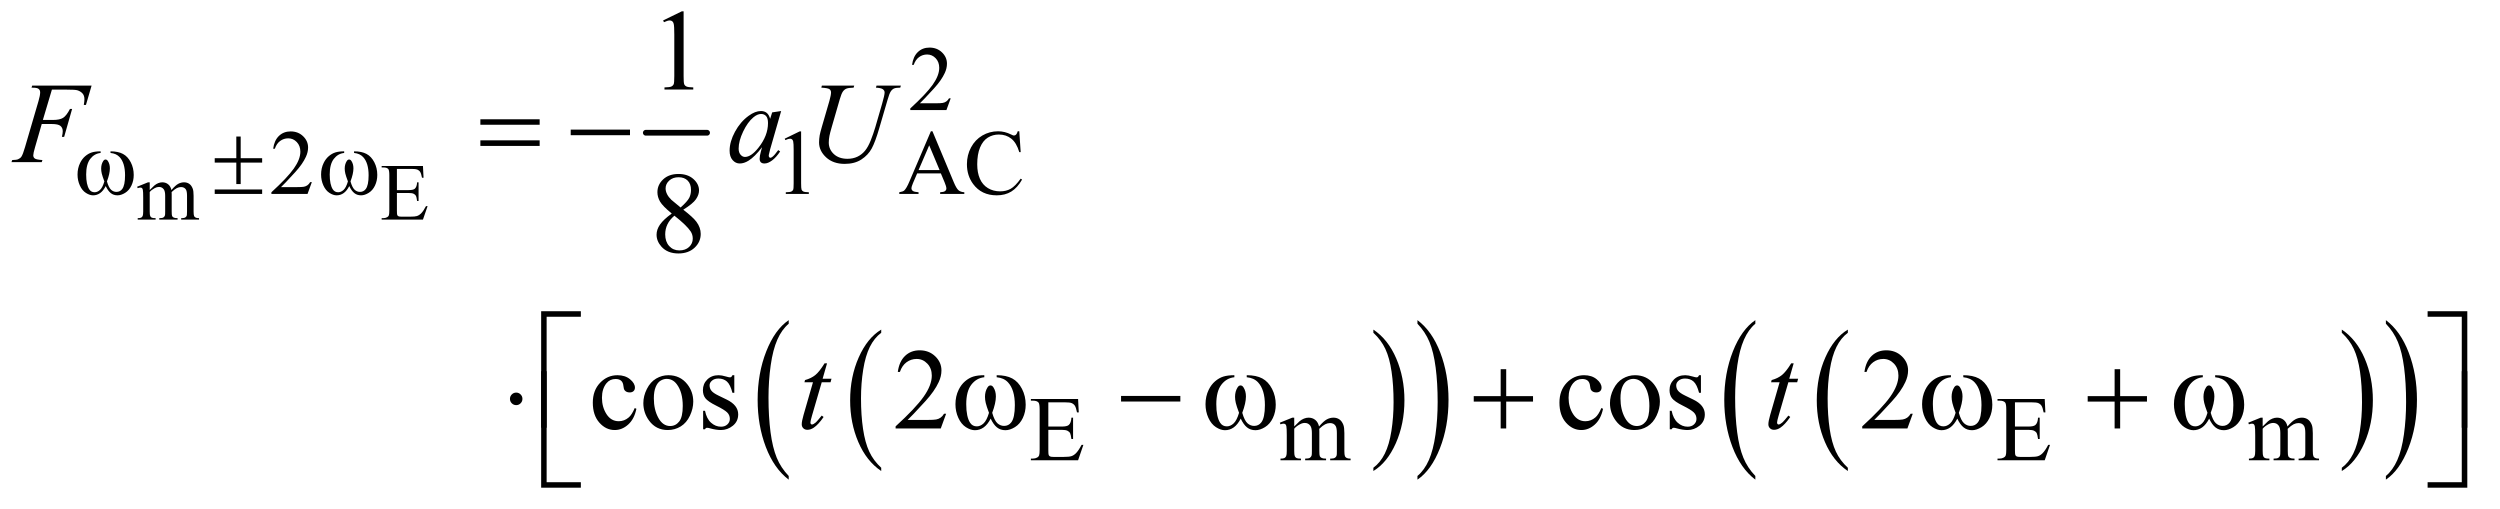 <?xml version="1.0" encoding="UTF-8"?>
<!DOCTYPE svg PUBLIC '-//W3C//DTD SVG 1.0//EN'
          'http://www.w3.org/TR/2001/REC-SVG-20010904/DTD/svg10.dtd'>
<svg stroke-dasharray="none" shape-rendering="auto" xmlns="http://www.w3.org/2000/svg" font-family="'Dialog'" text-rendering="auto" width="339" fill-opacity="1" color-interpolation="auto" color-rendering="auto" preserveAspectRatio="xMidYMid meet" font-size="12px" viewBox="0 0 339 69" fill="black" xmlns:xlink="http://www.w3.org/1999/xlink" stroke="black" image-rendering="auto" stroke-miterlimit="10" stroke-linecap="square" stroke-linejoin="miter" font-style="normal" stroke-width="1" height="69" stroke-dashoffset="0" font-weight="normal" stroke-opacity="1"
><!--Generated by the Batik Graphics2D SVG Generator--><defs id="genericDefs"
  /><g
  ><defs id="defs1"
    ><clipPath clipPathUnits="userSpaceOnUse" id="clipPath1"
      ><path d="M0.915 2.466 L215.634 2.466 L215.634 45.726 L0.915 45.726 L0.915 2.466 Z"
      /></clipPath
      ><clipPath clipPathUnits="userSpaceOnUse" id="clipPath2"
      ><path d="M29.239 78.801 L29.239 1460.886 L6889.262 1460.886 L6889.262 78.801 Z"
      /></clipPath
    ></defs
    ><g stroke-width="16" transform="scale(1.576,1.576) translate(-0.915,-2.466) matrix(0.031,0,0,0.031,0,0)" stroke-linejoin="round" stroke-linecap="round"
    ><line y2="448" fill="none" x1="1822" clip-path="url(#clipPath2)" x2="1992" y1="448"
    /></g
    ><g transform="matrix(0.049,0,0,0.049,-1.442,-3.887)"
    ><path d="M2468.062 1373.781 L2468.062 1382.797 Q2427.406 1355.516 2404.742 1302.703 Q2382.078 1249.891 2382.078 1187.125 Q2382.078 1121.828 2405.914 1068.18 Q2429.75 1014.531 2468.062 991.438 L2468.062 1000.25 Q2448.906 1014.531 2436.602 1039.305 Q2424.297 1064.078 2418.219 1102.188 Q2412.141 1140.297 2412.141 1181.656 Q2412.141 1228.484 2417.75 1266.273 Q2423.359 1304.062 2434.883 1328.945 Q2446.406 1353.828 2468.062 1373.781 Z" stroke="none" clip-path="url(#clipPath2)"
    /></g
    ><g transform="matrix(0.049,0,0,0.049,-1.442,-3.887)"
    ><path d="M3830.016 1000.25 L3830.016 991.438 Q3870.656 1018.516 3893.32 1071.32 Q3915.984 1124.125 3915.984 1186.906 Q3915.984 1252.203 3892.156 1305.953 Q3868.328 1359.703 3830.016 1382.797 L3830.016 1373.781 Q3849.328 1359.5 3861.633 1334.727 Q3873.938 1309.953 3879.93 1271.945 Q3885.922 1233.938 3885.922 1192.375 Q3885.922 1145.75 3880.398 1107.852 Q3874.875 1069.953 3863.266 1045.078 Q3851.656 1020.203 3830.016 1000.25 Z" stroke="none" clip-path="url(#clipPath2)"
    /></g
    ><g transform="matrix(0.049,0,0,0.049,-1.442,-3.887)"
    ><path d="M2212.062 1396.484 L2212.062 1406.672 Q2171.406 1375.891 2148.742 1316.328 Q2126.078 1256.766 2126.078 1185.953 Q2126.078 1112.312 2149.914 1051.805 Q2173.75 991.297 2212.062 965.25 L2212.062 975.188 Q2192.906 991.297 2180.602 1019.242 Q2168.297 1047.188 2162.219 1090.172 Q2156.141 1133.156 2156.141 1179.797 Q2156.141 1232.609 2161.75 1275.234 Q2167.359 1317.859 2178.883 1345.93 Q2190.406 1374 2212.062 1396.484 Z" stroke="none" clip-path="url(#clipPath2)"
    /></g
    ><g transform="matrix(0.049,0,0,0.049,-1.442,-3.887)"
    ><path d="M3952.016 975.188 L3952.016 965.25 Q3992.656 995.797 4015.32 1055.359 Q4037.984 1114.922 4037.984 1185.719 Q4037.984 1259.375 4014.156 1320 Q3990.328 1380.625 3952.016 1406.672 L3952.016 1396.484 Q3971.328 1380.391 3983.633 1352.445 Q3995.938 1324.5 4001.93 1281.633 Q4007.922 1238.766 4007.922 1191.875 Q4007.922 1139.312 4002.398 1096.562 Q3996.875 1053.812 3985.266 1025.75 Q3973.656 997.688 3952.016 975.188 Z" stroke="none" clip-path="url(#clipPath2)"
    /></g
    ><g transform="matrix(0.049,0,0,0.049,-1.442,-3.887)"
    ><path d="M5143.062 1373.781 L5143.062 1382.797 Q5102.406 1355.516 5079.742 1302.703 Q5057.078 1249.891 5057.078 1187.125 Q5057.078 1121.828 5080.914 1068.18 Q5104.75 1014.531 5143.062 991.438 L5143.062 1000.25 Q5123.906 1014.531 5111.602 1039.305 Q5099.297 1064.078 5093.219 1102.188 Q5087.141 1140.297 5087.141 1181.656 Q5087.141 1228.484 5092.75 1266.273 Q5098.359 1304.062 5109.883 1328.945 Q5121.406 1353.828 5143.062 1373.781 Z" stroke="none" clip-path="url(#clipPath2)"
    /></g
    ><g transform="matrix(0.049,0,0,0.049,-1.442,-3.887)"
    ><path d="M6510.016 1000.25 L6510.016 991.438 Q6550.656 1018.516 6573.32 1071.32 Q6595.984 1124.125 6595.984 1186.906 Q6595.984 1252.203 6572.156 1305.953 Q6548.328 1359.703 6510.016 1382.797 L6510.016 1373.781 Q6529.328 1359.5 6541.633 1334.727 Q6553.938 1309.953 6559.93 1271.945 Q6565.922 1233.938 6565.922 1192.375 Q6565.922 1145.75 6560.398 1107.852 Q6554.875 1069.953 6543.266 1045.078 Q6531.656 1020.203 6510.016 1000.25 Z" stroke="none" clip-path="url(#clipPath2)"
    /></g
    ><g transform="matrix(0.049,0,0,0.049,-1.442,-3.887)"
    ><path d="M4887.062 1396.484 L4887.062 1406.672 Q4846.406 1375.891 4823.742 1316.328 Q4801.078 1256.766 4801.078 1185.953 Q4801.078 1112.312 4824.914 1051.805 Q4848.75 991.297 4887.062 965.25 L4887.062 975.188 Q4867.906 991.297 4855.602 1019.242 Q4843.297 1047.188 4837.219 1090.172 Q4831.141 1133.156 4831.141 1179.797 Q4831.141 1232.609 4836.75 1275.234 Q4842.359 1317.859 4853.883 1345.93 Q4865.406 1374 4887.062 1396.484 Z" stroke="none" clip-path="url(#clipPath2)"
    /></g
    ><g transform="matrix(0.049,0,0,0.049,-1.442,-3.887)"
    ><path d="M6632.016 975.188 L6632.016 965.25 Q6672.656 995.797 6695.32 1055.359 Q6717.984 1114.922 6717.984 1185.719 Q6717.984 1259.375 6694.156 1320 Q6670.328 1380.625 6632.016 1406.672 L6632.016 1396.484 Q6651.328 1380.391 6663.633 1352.445 Q6675.938 1324.5 6681.93 1281.633 Q6687.922 1238.766 6687.922 1191.875 Q6687.922 1139.312 6682.398 1096.562 Q6676.875 1053.812 6665.266 1025.75 Q6653.656 997.688 6632.016 975.188 Z" stroke="none" clip-path="url(#clipPath2)"
    /></g
    ><g transform="matrix(0.049,0,0,0.049,-1.442,-3.887)"
    ><path d="M443.75 605.188 Q454.688 594.25 456.656 592.609 Q461.578 588.453 467.266 586.156 Q472.953 583.859 478.531 583.859 Q487.938 583.859 494.719 589.328 Q501.5 594.797 503.797 605.188 Q515.062 592.062 522.828 587.961 Q530.594 583.859 538.797 583.859 Q546.781 583.859 552.961 587.961 Q559.141 592.062 562.75 601.359 Q565.156 607.703 565.156 621.266 L565.156 664.359 Q565.156 673.766 566.578 677.266 Q567.672 679.672 570.625 681.367 Q573.578 683.062 580.25 683.062 L580.25 687 L530.812 687 L530.812 683.062 L532.891 683.062 Q539.344 683.062 542.953 680.547 Q545.469 678.797 546.562 674.969 Q547 673.109 547 664.359 L547 621.266 Q547 609.016 544.047 603.984 Q539.781 596.984 530.375 596.984 Q524.578 596.984 518.727 599.883 Q512.875 602.781 504.562 610.656 L504.344 611.859 L504.562 616.562 L504.562 664.359 Q504.562 674.641 505.711 677.156 Q506.859 679.672 510.031 681.367 Q513.203 683.062 520.859 683.062 L520.859 687 L470.219 687 L470.219 683.062 Q478.531 683.062 481.648 681.094 Q484.766 679.125 485.969 675.188 Q486.516 673.328 486.516 664.359 L486.516 621.266 Q486.516 609.016 482.906 603.656 Q478.094 596.656 469.453 596.656 Q463.547 596.656 457.75 599.828 Q448.672 604.641 443.75 610.656 L443.75 664.359 Q443.75 674.203 445.117 677.156 Q446.484 680.109 449.164 681.586 Q451.844 683.062 460.047 683.062 L460.047 687 L410.5 687 L410.5 683.062 Q417.391 683.062 420.125 681.586 Q422.859 680.109 424.281 676.883 Q425.703 673.656 425.703 664.359 L425.703 626.078 Q425.703 609.562 424.719 604.75 Q423.953 601.141 422.312 599.773 Q420.672 598.406 417.828 598.406 Q414.766 598.406 410.5 600.047 L408.859 596.109 L439.047 583.859 L443.75 583.859 L443.75 605.188 ZM1127.812 546.781 L1127.812 605.406 L1160.406 605.406 Q1173.094 605.406 1177.359 601.578 Q1183.047 596.547 1183.703 583.859 L1187.75 583.859 L1187.75 635.484 L1183.703 635.484 Q1182.172 624.656 1180.641 621.594 Q1178.672 617.766 1174.188 615.578 Q1169.703 613.391 1160.406 613.391 L1127.812 613.391 L1127.812 662.281 Q1127.812 672.125 1128.688 674.258 Q1129.562 676.391 1131.75 677.648 Q1133.938 678.906 1140.062 678.906 L1165.219 678.906 Q1177.797 678.906 1183.484 677.156 Q1189.172 675.406 1194.422 670.266 Q1201.203 663.484 1208.312 649.812 L1212.688 649.812 L1199.891 687 L1085.594 687 L1085.594 682.953 L1090.844 682.953 Q1096.094 682.953 1100.797 680.438 Q1104.297 678.688 1105.555 675.188 Q1106.812 671.688 1106.812 660.859 L1106.812 564.5 Q1106.812 550.391 1103.969 547.109 Q1100.031 542.734 1090.844 542.734 L1085.594 542.734 L1085.594 538.688 L1199.891 538.688 L1201.531 571.172 L1197.266 571.172 Q1194.969 559.469 1192.18 555.094 Q1189.391 550.719 1183.922 548.422 Q1179.547 546.781 1168.5 546.781 L1127.812 546.781 Z" stroke="none" clip-path="url(#clipPath2)"
    /></g
    ><g transform="matrix(0.049,0,0,0.049,-1.442,-3.887)"
    ><path d="M2660.375 351.375 L2648.5 384 L2548.5 384 L2548.5 379.375 Q2592.625 339.125 2610.625 313.625 Q2628.625 288.125 2628.625 267 Q2628.625 250.875 2618.75 240.5 Q2608.875 230.125 2595.125 230.125 Q2582.625 230.125 2572.688 237.438 Q2562.75 244.75 2558 258.875 L2553.375 258.875 Q2556.5 235.75 2569.438 223.375 Q2582.375 211 2601.75 211 Q2622.375 211 2636.188 224.25 Q2650 237.5 2650 255.5 Q2650 268.375 2644 281.25 Q2634.75 301.5 2614 324.125 Q2582.875 358.125 2575.125 365.125 L2619.375 365.125 Q2632.875 365.125 2638.312 364.125 Q2643.75 363.125 2648.125 360.062 Q2652.5 357 2655.75 351.375 L2660.375 351.375 Z" stroke="none" clip-path="url(#clipPath2)"
    /></g
    ><g transform="matrix(0.049,0,0,0.049,-1.442,-3.887)"
    ><path d="M892.375 583.375 L880.5 616 L780.5 616 L780.5 611.375 Q824.625 571.125 842.625 545.625 Q860.625 520.125 860.625 499 Q860.625 482.875 850.75 472.5 Q840.875 462.125 827.125 462.125 Q814.625 462.125 804.688 469.438 Q794.75 476.75 790 490.875 L785.375 490.875 Q788.5 467.75 801.438 455.375 Q814.375 443 833.75 443 Q854.375 443 868.188 456.25 Q882 469.5 882 487.5 Q882 500.375 876 513.25 Q866.75 533.5 846 556.125 Q814.875 590.125 807.125 597.125 L851.375 597.125 Q864.875 597.125 870.312 596.125 Q875.75 595.125 880.125 592.062 Q884.5 589 887.75 583.375 L892.375 583.375 ZM2201 463.125 L2242.25 443 L2246.375 443 L2246.375 586.125 Q2246.375 600.375 2247.562 603.875 Q2248.75 607.375 2252.5 609.25 Q2256.25 611.125 2267.75 611.375 L2267.75 616 L2204 616 L2204 611.375 Q2216 611.125 2219.5 609.312 Q2223 607.5 2224.375 604.438 Q2225.75 601.375 2225.75 586.125 L2225.75 494.625 Q2225.75 476.125 2224.5 470.875 Q2223.625 466.875 2221.312 465 Q2219 463.125 2215.75 463.125 Q2211.125 463.125 2202.875 467 L2201 463.125 ZM2633.125 559.25 L2567.5 559.25 L2556 586 Q2551.75 595.875 2551.75 600.75 Q2551.75 604.625 2555.438 607.562 Q2559.125 610.5 2571.375 611.375 L2571.375 616 L2518 616 L2518 611.375 Q2528.625 609.5 2531.75 606.5 Q2538.125 600.5 2545.875 582.125 L2605.5 442.625 L2609.875 442.625 L2668.875 583.625 Q2676 600.625 2681.812 605.688 Q2687.625 610.75 2698 611.375 L2698 616 L2631.125 616 L2631.125 611.375 Q2641.25 610.875 2644.812 608 Q2648.375 605.125 2648.375 601 Q2648.375 595.5 2643.375 583.625 L2633.125 559.25 ZM2629.625 550 L2600.875 481.5 L2571.375 550 L2629.625 550 ZM2850.125 442.625 L2854 500.25 L2850.125 500.25 Q2842.375 474.375 2828 463 Q2813.625 451.625 2793.5 451.625 Q2776.625 451.625 2763 460.188 Q2749.375 468.75 2741.562 487.5 Q2733.75 506.25 2733.75 534.125 Q2733.75 557.125 2741.125 574 Q2748.5 590.875 2763.312 599.875 Q2778.125 608.875 2797.125 608.875 Q2813.625 608.875 2826.25 601.812 Q2838.875 594.75 2854 573.75 L2857.875 576.25 Q2845.125 598.875 2828.125 609.375 Q2811.125 619.875 2787.75 619.875 Q2745.625 619.875 2722.5 588.625 Q2705.25 565.375 2705.25 533.875 Q2705.25 508.5 2716.625 487.25 Q2728 466 2747.938 454.312 Q2767.875 442.625 2791.5 442.625 Q2809.875 442.625 2827.75 451.625 Q2833 454.375 2835.25 454.375 Q2838.625 454.375 2841.125 452 Q2844.375 448.625 2845.75 442.625 L2850.125 442.625 Z" stroke="none" clip-path="url(#clipPath2)"
    /></g
    ><g transform="matrix(0.049,0,0,0.049,-1.442,-3.887)"
    ><path d="M2930.5 1192.75 L2930.5 1259.75 L2967.75 1259.75 Q2982.25 1259.75 2987.125 1255.375 Q2993.625 1249.625 2994.375 1235.125 L2999 1235.125 L2999 1294.125 L2994.375 1294.125 Q2992.625 1281.75 2990.875 1278.25 Q2988.625 1273.875 2983.5 1271.375 Q2978.375 1268.875 2967.75 1268.875 L2930.5 1268.875 L2930.5 1324.75 Q2930.5 1336 2931.5 1338.438 Q2932.5 1340.875 2935 1342.312 Q2937.5 1343.75 2944.5 1343.75 L2973.25 1343.75 Q2987.625 1343.75 2994.125 1341.75 Q3000.625 1339.75 3006.625 1333.875 Q3014.375 1326.125 3022.5 1310.5 L3027.5 1310.5 L3012.875 1353 L2882.25 1353 L2882.25 1348.375 L2888.25 1348.375 Q2894.25 1348.375 2899.625 1345.5 Q2903.625 1343.5 2905.062 1339.5 Q2906.5 1335.5 2906.5 1323.125 L2906.5 1213 Q2906.5 1196.875 2903.25 1193.125 Q2898.75 1188.125 2888.25 1188.125 L2882.25 1188.125 L2882.25 1183.5 L3012.875 1183.5 L3014.75 1220.625 L3009.875 1220.625 Q3007.25 1207.25 3004.062 1202.25 Q3000.875 1197.25 2994.625 1194.625 Q2989.625 1192.75 2977 1192.75 L2930.5 1192.75 ZM3611 1259.5 Q3623.5 1247 3625.75 1245.125 Q3631.375 1240.375 3637.875 1237.75 Q3644.375 1235.125 3650.75 1235.125 Q3661.5 1235.125 3669.25 1241.375 Q3677 1247.625 3679.625 1259.5 Q3692.5 1244.5 3701.375 1239.812 Q3710.25 1235.125 3719.625 1235.125 Q3728.75 1235.125 3735.812 1239.812 Q3742.875 1244.5 3747 1255.125 Q3749.75 1262.375 3749.75 1277.875 L3749.75 1327.125 Q3749.75 1337.875 3751.375 1341.875 Q3752.625 1344.625 3756 1346.562 Q3759.375 1348.5 3767 1348.5 L3767 1353 L3710.5 1353 L3710.5 1348.5 L3712.875 1348.5 Q3720.25 1348.5 3724.375 1345.625 Q3727.25 1343.625 3728.5 1339.25 Q3729 1337.125 3729 1327.125 L3729 1277.875 Q3729 1263.875 3725.625 1258.125 Q3720.75 1250.125 3710 1250.125 Q3703.375 1250.125 3696.688 1253.438 Q3690 1256.75 3680.5 1265.75 L3680.25 1267.125 L3680.5 1272.5 L3680.5 1327.125 Q3680.5 1338.875 3681.812 1341.75 Q3683.125 1344.625 3686.75 1346.562 Q3690.375 1348.5 3699.125 1348.5 L3699.125 1353 L3641.25 1353 L3641.25 1348.5 Q3650.75 1348.5 3654.312 1346.25 Q3657.875 1344 3659.25 1339.5 Q3659.875 1337.375 3659.875 1327.125 L3659.875 1277.875 Q3659.875 1263.875 3655.75 1257.75 Q3650.25 1249.75 3640.375 1249.75 Q3633.625 1249.75 3627 1253.375 Q3616.625 1258.875 3611 1265.75 L3611 1327.125 Q3611 1338.375 3612.562 1341.75 Q3614.125 1345.125 3617.188 1346.812 Q3620.25 1348.5 3629.625 1348.5 L3629.625 1353 L3573 1353 L3573 1348.5 Q3580.875 1348.5 3584 1346.812 Q3587.125 1345.125 3588.75 1341.438 Q3590.375 1337.75 3590.375 1327.125 L3590.375 1283.375 Q3590.375 1264.5 3589.25 1259 Q3588.375 1254.875 3586.5 1253.312 Q3584.625 1251.75 3581.375 1251.75 Q3577.875 1251.75 3573 1253.625 L3571.125 1249.125 L3605.625 1235.125 L3611 1235.125 L3611 1259.5 ZM5605.5 1192.75 L5605.5 1259.75 L5642.75 1259.75 Q5657.25 1259.75 5662.125 1255.375 Q5668.625 1249.625 5669.375 1235.125 L5674 1235.125 L5674 1294.125 L5669.375 1294.125 Q5667.625 1281.75 5665.875 1278.25 Q5663.625 1273.875 5658.5 1271.375 Q5653.375 1268.875 5642.75 1268.875 L5605.5 1268.875 L5605.5 1324.75 Q5605.5 1336 5606.5 1338.438 Q5607.5 1340.875 5610 1342.312 Q5612.5 1343.75 5619.5 1343.75 L5648.25 1343.75 Q5662.625 1343.75 5669.125 1341.75 Q5675.625 1339.75 5681.625 1333.875 Q5689.375 1326.125 5697.5 1310.5 L5702.5 1310.5 L5687.875 1353 L5557.25 1353 L5557.25 1348.375 L5563.25 1348.375 Q5569.25 1348.375 5574.625 1345.5 Q5578.625 1343.5 5580.062 1339.5 Q5581.5 1335.5 5581.5 1323.125 L5581.5 1213 Q5581.5 1196.875 5578.25 1193.125 Q5573.75 1188.125 5563.25 1188.125 L5557.25 1188.125 L5557.25 1183.5 L5687.875 1183.5 L5689.75 1220.625 L5684.875 1220.625 Q5682.25 1207.25 5679.062 1202.25 Q5675.875 1197.25 5669.625 1194.625 Q5664.625 1192.75 5652 1192.75 L5605.5 1192.75 ZM6291 1259.5 Q6303.5 1247 6305.75 1245.125 Q6311.375 1240.375 6317.875 1237.75 Q6324.375 1235.125 6330.75 1235.125 Q6341.5 1235.125 6349.25 1241.375 Q6357 1247.625 6359.625 1259.5 Q6372.5 1244.5 6381.375 1239.812 Q6390.25 1235.125 6399.625 1235.125 Q6408.75 1235.125 6415.812 1239.812 Q6422.875 1244.5 6427 1255.125 Q6429.75 1262.375 6429.75 1277.875 L6429.75 1327.125 Q6429.75 1337.875 6431.375 1341.875 Q6432.625 1344.625 6436 1346.562 Q6439.375 1348.5 6447 1348.5 L6447 1353 L6390.5 1353 L6390.5 1348.5 L6392.875 1348.5 Q6400.25 1348.5 6404.375 1345.625 Q6407.25 1343.625 6408.5 1339.25 Q6409 1337.125 6409 1327.125 L6409 1277.875 Q6409 1263.875 6405.625 1258.125 Q6400.75 1250.125 6390 1250.125 Q6383.375 1250.125 6376.688 1253.438 Q6370 1256.75 6360.5 1265.75 L6360.25 1267.125 L6360.5 1272.5 L6360.5 1327.125 Q6360.5 1338.875 6361.812 1341.75 Q6363.125 1344.625 6366.75 1346.562 Q6370.375 1348.5 6379.125 1348.5 L6379.125 1353 L6321.25 1353 L6321.25 1348.5 Q6330.75 1348.5 6334.312 1346.25 Q6337.875 1344 6339.25 1339.5 Q6339.875 1337.375 6339.875 1327.125 L6339.875 1277.875 Q6339.875 1263.875 6335.75 1257.75 Q6330.25 1249.75 6320.375 1249.75 Q6313.625 1249.75 6307 1253.375 Q6296.625 1258.875 6291 1265.75 L6291 1327.125 Q6291 1338.375 6292.562 1341.75 Q6294.125 1345.125 6297.188 1346.812 Q6300.25 1348.5 6309.625 1348.5 L6309.625 1353 L6253 1353 L6253 1348.5 Q6260.875 1348.5 6264 1346.812 Q6267.125 1345.125 6268.75 1341.438 Q6270.375 1337.75 6270.375 1327.125 L6270.375 1283.375 Q6270.375 1264.5 6269.25 1259 Q6268.375 1254.875 6266.5 1253.312 Q6264.625 1251.75 6261.375 1251.75 Q6257.875 1251.75 6253 1253.625 L6251.125 1249.125 L6285.625 1235.125 L6291 1235.125 L6291 1259.5 Z" stroke="none" clip-path="url(#clipPath2)"
    /></g
    ><g transform="matrix(0.049,0,0,0.049,-1.442,-3.887)"
    ><path d="M1864.5 135.906 L1916.062 110.75 L1921.219 110.75 L1921.219 289.656 Q1921.219 307.469 1922.703 311.844 Q1924.188 316.219 1928.875 318.562 Q1933.562 320.906 1947.938 321.219 L1947.938 327 L1868.25 327 L1868.25 321.219 Q1883.25 320.906 1887.625 318.641 Q1892 316.375 1893.719 312.547 Q1895.438 308.719 1895.438 289.656 L1895.438 175.281 Q1895.438 152.156 1893.875 145.594 Q1892.781 140.594 1889.891 138.25 Q1887 135.906 1882.938 135.906 Q1877.156 135.906 1866.844 140.75 L1864.5 135.906 Z" stroke="none" clip-path="url(#clipPath2)"
    /></g
    ><g transform="matrix(0.049,0,0,0.049,-1.442,-3.887)"
    ><path d="M1888.406 670.281 Q1863.25 649.656 1855.984 637.156 Q1848.719 624.656 1848.719 611.219 Q1848.719 590.594 1864.656 575.672 Q1880.594 560.75 1907 560.75 Q1932.625 560.75 1948.25 574.656 Q1963.875 588.562 1963.875 606.375 Q1963.875 618.25 1955.438 630.594 Q1947 642.938 1920.281 659.656 Q1947.781 680.906 1956.688 693.094 Q1968.562 709.031 1968.562 726.688 Q1968.562 749.031 1951.531 764.891 Q1934.5 780.75 1906.844 780.75 Q1876.688 780.75 1859.812 761.844 Q1846.375 746.688 1846.375 728.719 Q1846.375 714.656 1855.828 700.828 Q1865.281 687 1888.406 670.281 ZM1912.938 653.562 Q1931.688 636.688 1936.688 626.922 Q1941.688 617.156 1941.688 604.812 Q1941.688 588.406 1932.469 579.109 Q1923.25 569.812 1907.312 569.812 Q1891.375 569.812 1881.375 579.031 Q1871.375 588.25 1871.375 600.594 Q1871.375 608.719 1875.516 616.844 Q1879.656 624.969 1887.312 632.312 L1912.938 653.562 ZM1895.75 676.219 Q1882.781 687.156 1876.531 700.047 Q1870.281 712.938 1870.281 727.938 Q1870.281 748.094 1881.297 760.203 Q1892.312 772.312 1909.344 772.312 Q1926.219 772.312 1936.375 762.781 Q1946.531 753.25 1946.531 739.656 Q1946.531 728.406 1940.594 719.5 Q1929.5 702.938 1895.75 676.219 Z" stroke="none" clip-path="url(#clipPath2)"
    /></g
    ><g transform="matrix(0.049,0,0,0.049,-1.442,-3.887)"
    ><path d="M1790.562 1210.625 Q1784.781 1238.906 1767.906 1254.141 Q1751.031 1269.375 1730.562 1269.375 Q1706.188 1269.375 1688.062 1248.906 Q1669.938 1228.438 1669.938 1193.594 Q1669.938 1159.844 1690.016 1138.75 Q1710.094 1117.656 1738.219 1117.656 Q1759.312 1117.656 1772.906 1128.828 Q1786.5 1140 1786.5 1152.031 Q1786.5 1157.969 1782.672 1161.641 Q1778.844 1165.312 1771.969 1165.312 Q1762.75 1165.312 1758.062 1159.375 Q1755.406 1156.094 1754.547 1146.875 Q1753.688 1137.656 1748.219 1132.812 Q1742.75 1128.125 1733.062 1128.125 Q1717.438 1128.125 1707.906 1139.688 Q1695.25 1155 1695.25 1180.156 Q1695.25 1205.781 1707.828 1225.391 Q1720.406 1245 1741.812 1245 Q1757.125 1245 1769.312 1234.531 Q1777.906 1227.344 1786.031 1208.438 L1790.562 1210.625 ZM1879 1117.656 Q1911.5 1117.656 1931.188 1142.344 Q1947.906 1163.438 1947.906 1190.781 Q1947.906 1210 1938.688 1229.688 Q1929.469 1249.375 1913.297 1259.375 Q1897.125 1269.375 1877.281 1269.375 Q1844.938 1269.375 1825.875 1243.594 Q1809.781 1221.875 1809.781 1194.844 Q1809.781 1175.156 1819.547 1155.703 Q1829.312 1136.25 1845.25 1126.953 Q1861.188 1117.656 1879 1117.656 ZM1874.156 1127.812 Q1865.875 1127.812 1857.516 1132.734 Q1849.156 1137.656 1844 1150 Q1838.844 1162.344 1838.844 1181.719 Q1838.844 1212.969 1851.266 1235.625 Q1863.688 1258.281 1884 1258.281 Q1899.156 1258.281 1909 1245.781 Q1918.844 1233.281 1918.844 1202.812 Q1918.844 1164.688 1902.438 1142.812 Q1891.344 1127.812 1874.156 1127.812 ZM2061.5 1117.656 L2061.5 1166.406 L2056.344 1166.406 Q2050.406 1143.438 2041.109 1135.156 Q2031.812 1126.875 2017.438 1126.875 Q2006.5 1126.875 1999.781 1132.656 Q1993.062 1138.438 1993.062 1145.469 Q1993.062 1154.219 1998.062 1160.469 Q2002.906 1166.875 2017.75 1174.062 L2040.562 1185.156 Q2072.281 1200.625 2072.281 1225.938 Q2072.281 1245.469 2057.516 1257.422 Q2042.75 1269.375 2024.469 1269.375 Q2011.344 1269.375 1994.469 1264.688 Q1989.312 1263.125 1986.031 1263.125 Q1982.438 1263.125 1980.406 1267.188 L1975.25 1267.188 L1975.25 1216.094 L1980.406 1216.094 Q1984.781 1237.969 1997.125 1249.062 Q2009.469 1260.156 2024.781 1260.156 Q2035.562 1260.156 2042.359 1253.828 Q2049.156 1247.5 2049.156 1238.594 Q2049.156 1227.812 2041.578 1220.469 Q2034 1213.125 2011.344 1201.875 Q1988.688 1190.625 1981.656 1181.562 Q1974.625 1172.656 1974.625 1159.062 Q1974.625 1141.406 1986.734 1129.531 Q1998.844 1117.656 2018.062 1117.656 Q2026.5 1117.656 2038.531 1121.25 Q2046.5 1123.594 2049.156 1123.594 Q2051.656 1123.594 2053.062 1122.5 Q2054.469 1121.406 2056.344 1117.656 L2061.5 1117.656 ZM2647.719 1224.219 L2632.875 1265 L2507.875 1265 L2507.875 1259.219 Q2563.031 1208.906 2585.531 1177.031 Q2608.031 1145.156 2608.031 1118.75 Q2608.031 1098.594 2595.688 1085.625 Q2583.344 1072.656 2566.156 1072.656 Q2550.531 1072.656 2538.109 1081.797 Q2525.688 1090.938 2519.75 1108.594 L2513.969 1108.594 Q2517.875 1079.688 2534.047 1064.219 Q2550.219 1048.75 2574.438 1048.75 Q2600.219 1048.75 2617.484 1065.312 Q2634.75 1081.875 2634.75 1104.375 Q2634.75 1120.469 2627.25 1136.562 Q2615.688 1161.875 2589.75 1190.156 Q2550.844 1232.656 2541.156 1241.406 L2596.469 1241.406 Q2613.344 1241.406 2620.141 1240.156 Q2626.938 1238.906 2632.406 1235.078 Q2637.875 1231.25 2641.938 1224.219 L2647.719 1224.219 ZM4465.562 1210.625 Q4459.781 1238.906 4442.906 1254.141 Q4426.031 1269.375 4405.562 1269.375 Q4381.188 1269.375 4363.062 1248.906 Q4344.938 1228.438 4344.938 1193.594 Q4344.938 1159.844 4365.016 1138.75 Q4385.094 1117.656 4413.219 1117.656 Q4434.312 1117.656 4447.906 1128.828 Q4461.5 1140 4461.5 1152.031 Q4461.5 1157.969 4457.672 1161.641 Q4453.844 1165.312 4446.969 1165.312 Q4437.75 1165.312 4433.062 1159.375 Q4430.406 1156.094 4429.547 1146.875 Q4428.688 1137.656 4423.219 1132.812 Q4417.75 1128.125 4408.062 1128.125 Q4392.438 1128.125 4382.906 1139.688 Q4370.25 1155 4370.25 1180.156 Q4370.25 1205.781 4382.828 1225.391 Q4395.406 1245 4416.812 1245 Q4432.125 1245 4444.312 1234.531 Q4452.906 1227.344 4461.031 1208.438 L4465.562 1210.625 ZM4554 1117.656 Q4586.5 1117.656 4606.188 1142.344 Q4622.906 1163.438 4622.906 1190.781 Q4622.906 1210 4613.688 1229.688 Q4604.469 1249.375 4588.297 1259.375 Q4572.125 1269.375 4552.281 1269.375 Q4519.938 1269.375 4500.875 1243.594 Q4484.781 1221.875 4484.781 1194.844 Q4484.781 1175.156 4494.547 1155.703 Q4504.312 1136.25 4520.25 1126.953 Q4536.188 1117.656 4554 1117.656 ZM4549.156 1127.812 Q4540.875 1127.812 4532.516 1132.734 Q4524.156 1137.656 4519 1150 Q4513.844 1162.344 4513.844 1181.719 Q4513.844 1212.969 4526.266 1235.625 Q4538.688 1258.281 4559 1258.281 Q4574.156 1258.281 4584 1245.781 Q4593.844 1233.281 4593.844 1202.812 Q4593.844 1164.688 4577.438 1142.812 Q4566.344 1127.812 4549.156 1127.812 ZM4736.5 1117.656 L4736.5 1166.406 L4731.344 1166.406 Q4725.406 1143.438 4716.109 1135.156 Q4706.812 1126.875 4692.438 1126.875 Q4681.5 1126.875 4674.781 1132.656 Q4668.062 1138.438 4668.062 1145.469 Q4668.062 1154.219 4673.062 1160.469 Q4677.906 1166.875 4692.75 1174.062 L4715.562 1185.156 Q4747.281 1200.625 4747.281 1225.938 Q4747.281 1245.469 4732.516 1257.422 Q4717.75 1269.375 4699.469 1269.375 Q4686.344 1269.375 4669.469 1264.688 Q4664.312 1263.125 4661.031 1263.125 Q4657.438 1263.125 4655.406 1267.188 L4650.25 1267.188 L4650.25 1216.094 L4655.406 1216.094 Q4659.781 1237.969 4672.125 1249.062 Q4684.469 1260.156 4699.781 1260.156 Q4710.562 1260.156 4717.359 1253.828 Q4724.156 1247.5 4724.156 1238.594 Q4724.156 1227.812 4716.578 1220.469 Q4709 1213.125 4686.344 1201.875 Q4663.688 1190.625 4656.656 1181.562 Q4649.625 1172.656 4649.625 1159.062 Q4649.625 1141.406 4661.734 1129.531 Q4673.844 1117.656 4693.062 1117.656 Q4701.5 1117.656 4713.531 1121.25 Q4721.5 1123.594 4724.156 1123.594 Q4726.656 1123.594 4728.062 1122.5 Q4729.469 1121.406 4731.344 1117.656 L4736.5 1117.656 ZM5322.719 1224.219 L5307.875 1265 L5182.875 1265 L5182.875 1259.219 Q5238.031 1208.906 5260.531 1177.031 Q5283.031 1145.156 5283.031 1118.75 Q5283.031 1098.594 5270.688 1085.625 Q5258.344 1072.656 5241.156 1072.656 Q5225.531 1072.656 5213.109 1081.797 Q5200.688 1090.938 5194.75 1108.594 L5188.969 1108.594 Q5192.875 1079.688 5209.047 1064.219 Q5225.219 1048.75 5249.438 1048.75 Q5275.219 1048.75 5292.484 1065.312 Q5309.75 1081.875 5309.75 1104.375 Q5309.75 1120.469 5302.25 1136.562 Q5290.688 1161.875 5264.75 1190.156 Q5225.844 1232.656 5216.156 1241.406 L5271.469 1241.406 Q5288.344 1241.406 5295.141 1240.156 Q5301.938 1238.906 5307.406 1235.078 Q5312.875 1231.25 5316.938 1224.219 L5322.719 1224.219 Z" stroke="none" clip-path="url(#clipPath2)"
    /></g
    ><g transform="matrix(0.049,0,0,0.049,-1.442,-3.887)"
    ><path d="M173.062 327.375 L148.062 411.281 L175.875 411.281 Q194.625 411.281 203.922 405.5 Q213.219 399.719 223.062 380.812 L229 380.812 L206.969 458 L200.719 458 Q203.062 448.625 203.062 442.531 Q203.062 433 196.734 427.766 Q190.406 422.531 173.062 422.531 L144.938 422.531 L126.5 486.438 Q121.5 503.469 121.5 509.094 Q121.5 514.875 125.797 518 Q130.094 521.125 146.812 522.219 L144.938 528 L61.188 528 L63.219 522.219 Q75.406 521.906 79.469 520.031 Q85.719 517.375 88.688 512.844 Q92.906 506.438 98.688 486.438 L136.031 358.781 Q140.562 343.312 140.562 334.562 Q140.562 330.5 138.531 327.609 Q136.5 324.719 132.516 323.312 Q128.531 321.906 116.656 321.906 L118.531 316.125 L282.906 316.125 L267.281 369.719 L261.344 369.719 Q263.062 360.031 263.062 353.781 Q263.062 343.469 257.359 337.453 Q251.656 331.438 242.75 328.938 Q236.5 327.375 214.781 327.375 L173.062 327.375 ZM2191.156 386.594 L2160.688 492.531 L2157.25 506.75 Q2156.781 508.781 2156.781 510.188 Q2156.781 512.688 2158.344 514.562 Q2159.594 515.969 2161.469 515.969 Q2163.5 515.969 2166.781 513.469 Q2172.875 508.938 2183.031 494.719 L2188.344 498.469 Q2177.562 514.719 2166.156 523.234 Q2154.75 531.75 2145.062 531.75 Q2138.344 531.75 2134.984 528.391 Q2131.625 525.031 2131.625 518.625 Q2131.625 510.969 2135.062 498.469 L2138.344 486.75 Q2117.875 513.469 2100.688 524.094 Q2088.344 531.75 2076.469 531.75 Q2065.062 531.75 2056.781 522.297 Q2048.5 512.844 2048.5 496.281 Q2048.5 471.438 2063.422 443.859 Q2078.344 416.281 2101.312 399.719 Q2119.281 386.594 2135.219 386.594 Q2144.75 386.594 2151.078 391.594 Q2157.406 396.594 2160.688 408.156 L2166.312 390.344 L2191.156 386.594 ZM2135.531 394.719 Q2125.531 394.719 2114.281 404.094 Q2098.344 417.375 2085.922 443.469 Q2073.5 469.562 2073.5 490.656 Q2073.5 501.281 2078.812 507.453 Q2084.125 513.625 2091 513.625 Q2108.031 513.625 2128.031 488.469 Q2154.75 455.031 2154.75 419.875 Q2154.75 406.594 2149.594 400.656 Q2144.438 394.719 2135.531 394.719 ZM2303.875 316.125 L2393.406 316.125 L2391.688 321.906 Q2377.938 322.219 2372.078 324.484 Q2366.219 326.75 2362.078 332.531 Q2357.938 338.312 2353.406 353.938 L2331.688 428.938 Q2325.906 448.938 2324.812 455.188 Q2322.938 465.188 2322.938 473.781 Q2322.938 492.688 2337 505.734 Q2351.062 518.781 2374.656 518.781 Q2390.125 518.781 2402.312 512.922 Q2414.5 507.062 2423.172 496.516 Q2431.844 485.969 2439.031 467.922 Q2446.219 449.875 2451.688 431.438 L2470.438 366.75 Q2477.469 342.531 2477.469 335.188 Q2477.469 330.031 2472.703 326.359 Q2467.938 322.688 2453.406 321.906 L2455.125 316.125 L2522.469 316.125 L2520.75 321.906 Q2508.875 321.906 2503.641 324.172 Q2498.406 326.438 2494.5 332.297 Q2490.594 338.156 2485.75 355.031 L2462.781 433.625 Q2451.688 471.906 2441.844 490.109 Q2432 508.312 2413.328 520.578 Q2394.656 532.844 2367 532.844 Q2335.125 532.844 2315.594 514.797 Q2296.062 496.75 2296.062 473.469 Q2296.062 464.25 2297.781 453.781 Q2299.031 446.906 2303.875 430.031 L2324.812 358 Q2329.188 342.375 2329.188 335.031 Q2329.188 329.25 2324.734 326.047 Q2320.281 322.844 2302.312 321.906 L2303.875 316.125 Z" stroke="none" clip-path="url(#clipPath2)"
    /></g
    ><g transform="matrix(0.049,0,0,0.049,-1.442,-3.887)"
    ><path d="M2318.125 1084.844 L2305.938 1127.344 L2330.469 1127.344 L2327.812 1137.188 L2303.438 1137.188 L2276.562 1229.375 Q2272.188 1244.219 2272.188 1248.594 Q2272.188 1251.25 2273.438 1252.656 Q2274.688 1254.062 2276.406 1254.062 Q2280.312 1254.062 2286.719 1248.594 Q2290.469 1245.469 2303.438 1229.375 L2308.594 1233.281 Q2294.219 1254.219 2281.406 1262.812 Q2272.656 1268.75 2263.75 1268.75 Q2256.875 1268.75 2252.5 1264.453 Q2248.125 1260.156 2248.125 1253.438 Q2248.125 1245 2253.125 1227.656 L2279.219 1137.188 L2255.625 1137.188 L2257.188 1131.094 Q2274.375 1126.406 2285.781 1117.109 Q2297.188 1107.812 2311.25 1084.844 L2318.125 1084.844 ZM4993.125 1084.844 L4980.938 1127.344 L5005.469 1127.344 L5002.812 1137.188 L4978.438 1137.188 L4951.562 1229.375 Q4947.188 1244.219 4947.188 1248.594 Q4947.188 1251.25 4948.438 1252.656 Q4949.688 1254.062 4951.406 1254.062 Q4955.312 1254.062 4961.719 1248.594 Q4965.469 1245.469 4978.438 1229.375 L4983.594 1233.281 Q4969.219 1254.219 4956.406 1262.812 Q4947.656 1268.75 4938.75 1268.75 Q4931.875 1268.75 4927.5 1264.453 Q4923.125 1260.156 4923.125 1253.438 Q4923.125 1245 4928.125 1227.656 L4954.219 1137.188 L4930.625 1137.188 L4932.188 1131.094 Q4949.375 1126.406 4960.781 1117.109 Q4972.188 1107.812 4986.25 1084.844 L4993.125 1084.844 Z" stroke="none" clip-path="url(#clipPath2)"
    /></g
    ><g transform="matrix(0.049,0,0,0.049,-1.442,-3.887)"
    ><path d="M335.25 502.625 L335.25 498.125 Q356.375 498.125 369.75 505.312 Q383.125 512.5 391.312 528.438 Q399.5 544.375 399.5 563.375 Q399.5 579.5 393.125 592.875 Q386.75 606.25 375.688 613.062 Q364.625 619.875 354.625 619.875 Q343.625 619.875 335.875 613.625 Q328.125 607.375 322 594.25 Q315.125 607.5 306.438 613.688 Q297.75 619.875 287 619.875 Q277.625 619.875 267.188 613.188 Q256.75 606.5 250.375 592.562 Q244 578.625 244 562.375 Q244 544.75 251.125 530.25 Q256.625 519 265.188 511.625 Q273.75 504.25 283.375 501.188 Q293 498.125 307.875 498.125 L307.875 502.625 Q290.5 504.375 279.188 519.062 Q267.875 533.75 267.875 562.25 Q267.875 590.375 276.5 603.5 Q281.75 611.375 291.25 611.375 Q299.125 611.375 306.188 604.875 Q313.25 598.375 318.25 581.375 Q312.75 566.75 311.062 559.625 Q309.375 552.5 309.375 546 Q309.375 533.875 315 525.125 Q317.75 520.75 321.5 520.75 Q325.375 520.75 328.125 525.125 Q333.5 533.375 333.5 545.25 Q333.5 559.75 325.375 581.375 Q330.25 598.5 336.812 604.438 Q343.375 610.375 351.625 610.375 Q361.375 610.375 367.375 602.75 Q375.5 592.5 375.5 564.375 Q375.5 530.25 360.375 514 Q351.25 504.125 335.25 502.625 ZM683.375 457.25 L695.5 457.25 L695.5 517.125 L754.875 517.125 L754.875 529.25 L695.5 529.25 L695.5 588.625 L683.375 588.625 L683.375 529.25 L623.625 529.25 L623.625 517.125 L683.375 517.125 L683.375 457.25 ZM623.625 603.625 L754.875 603.625 L754.875 616 L623.625 616 L623.625 603.625 ZM1009.25 502.625 L1009.25 498.125 Q1030.375 498.125 1043.75 505.312 Q1057.125 512.5 1065.312 528.438 Q1073.5 544.375 1073.5 563.375 Q1073.5 579.5 1067.125 592.875 Q1060.75 606.25 1049.688 613.062 Q1038.625 619.875 1028.625 619.875 Q1017.625 619.875 1009.875 613.625 Q1002.125 607.375 996 594.25 Q989.125 607.5 980.438 613.688 Q971.75 619.875 961 619.875 Q951.625 619.875 941.188 613.188 Q930.75 606.5 924.375 592.562 Q918 578.625 918 562.375 Q918 544.75 925.125 530.25 Q930.625 519 939.188 511.625 Q947.75 504.25 957.375 501.188 Q967 498.125 981.875 498.125 L981.875 502.625 Q964.5 504.375 953.188 519.062 Q941.875 533.75 941.875 562.25 Q941.875 590.375 950.5 603.5 Q955.75 611.375 965.25 611.375 Q973.125 611.375 980.188 604.875 Q987.25 598.375 992.25 581.375 Q986.75 566.75 985.062 559.625 Q983.375 552.5 983.375 546 Q983.375 533.875 989 525.125 Q991.75 520.75 995.5 520.75 Q999.375 520.75 1002.125 525.125 Q1007.5 533.375 1007.5 545.25 Q1007.5 559.75 999.375 581.375 Q1004.25 598.5 1010.812 604.438 Q1017.375 610.375 1025.625 610.375 Q1035.375 610.375 1041.375 602.75 Q1049.5 592.5 1049.5 564.375 Q1049.5 530.25 1034.375 514 Q1025.25 504.125 1009.25 502.625 Z" stroke="none" clip-path="url(#clipPath2)"
    /></g
    ><g transform="matrix(0.049,0,0,0.049,-1.442,-3.887)"
    ><path d="M1358.781 409.406 L1522.844 409.406 L1522.844 424.562 L1358.781 424.562 L1358.781 409.406 ZM1358.781 467.688 L1522.844 467.688 L1522.844 483.156 L1358.781 483.156 L1358.781 467.688 ZM1608.781 438 L1772.844 438 L1772.844 453.469 L1608.781 453.469 L1608.781 438 Z" stroke="none" clip-path="url(#clipPath2)"
    /></g
    ><g transform="matrix(0.049,0,0,0.049,-1.442,-3.887)"
    ><path d="M1542.156 1262.938 L1527 1262.938 L1527 940.594 L1636.844 940.594 L1636.844 955.906 L1542.156 955.906 L1542.156 1262.938 ZM6747.469 940.594 L6857.312 940.594 L6857.312 1262.938 L6842 1262.938 L6842 955.906 L6747.469 955.906 L6747.469 940.594 Z" stroke="none" clip-path="url(#clipPath2)"
    /></g
    ><g transform="matrix(0.049,0,0,0.049,-1.442,-3.887)"
    ><path d="M1475.188 1183.125 Q1475.188 1190.312 1470.109 1195.391 Q1465.031 1200.469 1458 1200.469 Q1450.812 1200.469 1445.734 1195.391 Q1440.656 1190.312 1440.656 1183.125 Q1440.656 1175.938 1445.734 1170.859 Q1450.812 1165.781 1458 1165.781 Q1465.031 1165.781 1470.109 1170.859 Q1475.188 1175.938 1475.188 1183.125 ZM2787.562 1123.281 L2787.562 1117.656 Q2813.969 1117.656 2830.688 1126.641 Q2847.406 1135.625 2857.641 1155.547 Q2867.875 1175.469 2867.875 1199.219 Q2867.875 1219.375 2859.906 1236.094 Q2851.938 1252.812 2838.109 1261.328 Q2824.281 1269.844 2811.781 1269.844 Q2798.031 1269.844 2788.344 1262.031 Q2778.656 1254.219 2771 1237.812 Q2762.406 1254.375 2751.547 1262.109 Q2740.688 1269.844 2727.25 1269.844 Q2715.531 1269.844 2702.484 1261.484 Q2689.438 1253.125 2681.469 1235.703 Q2673.5 1218.281 2673.5 1197.969 Q2673.5 1175.938 2682.406 1157.812 Q2689.281 1143.75 2699.984 1134.531 Q2710.688 1125.312 2722.719 1121.484 Q2734.75 1117.656 2753.344 1117.656 L2753.344 1123.281 Q2731.625 1125.469 2717.484 1143.828 Q2703.344 1162.188 2703.344 1197.812 Q2703.344 1232.969 2714.125 1249.375 Q2720.688 1259.219 2732.562 1259.219 Q2742.406 1259.219 2751.234 1251.094 Q2760.062 1242.969 2766.312 1221.719 Q2759.438 1203.438 2757.328 1194.531 Q2755.219 1185.625 2755.219 1177.5 Q2755.219 1162.344 2762.25 1151.406 Q2765.688 1145.938 2770.375 1145.938 Q2775.219 1145.938 2778.656 1151.406 Q2785.375 1161.719 2785.375 1176.562 Q2785.375 1194.688 2775.219 1221.719 Q2781.312 1243.125 2789.516 1250.547 Q2797.719 1257.969 2808.031 1257.969 Q2820.219 1257.969 2827.719 1248.438 Q2837.875 1235.625 2837.875 1200.469 Q2837.875 1157.812 2818.969 1137.5 Q2807.562 1125.156 2787.562 1123.281 ZM3131.781 1175 L3295.844 1175 L3295.844 1190.469 L3131.781 1190.469 L3131.781 1175 ZM3479.562 1123.281 L3479.562 1117.656 Q3505.969 1117.656 3522.688 1126.641 Q3539.406 1135.625 3549.641 1155.547 Q3559.875 1175.469 3559.875 1199.219 Q3559.875 1219.375 3551.906 1236.094 Q3543.938 1252.812 3530.109 1261.328 Q3516.281 1269.844 3503.781 1269.844 Q3490.031 1269.844 3480.344 1262.031 Q3470.656 1254.219 3463 1237.812 Q3454.406 1254.375 3443.547 1262.109 Q3432.688 1269.844 3419.25 1269.844 Q3407.531 1269.844 3394.484 1261.484 Q3381.438 1253.125 3373.469 1235.703 Q3365.5 1218.281 3365.5 1197.969 Q3365.5 1175.938 3374.406 1157.812 Q3381.281 1143.75 3391.984 1134.531 Q3402.688 1125.312 3414.719 1121.484 Q3426.75 1117.656 3445.344 1117.656 L3445.344 1123.281 Q3423.625 1125.469 3409.484 1143.828 Q3395.344 1162.188 3395.344 1197.812 Q3395.344 1232.969 3406.125 1249.375 Q3412.688 1259.219 3424.562 1259.219 Q3434.406 1259.219 3443.234 1251.094 Q3452.062 1242.969 3458.312 1221.719 Q3451.438 1203.438 3449.328 1194.531 Q3447.219 1185.625 3447.219 1177.5 Q3447.219 1162.344 3454.25 1151.406 Q3457.688 1145.938 3462.375 1145.938 Q3467.219 1145.938 3470.656 1151.406 Q3477.375 1161.719 3477.375 1176.562 Q3477.375 1194.688 3467.219 1221.719 Q3473.312 1243.125 3481.516 1250.547 Q3489.719 1257.969 3500.031 1257.969 Q3512.219 1257.969 3519.719 1248.438 Q3529.875 1235.625 3529.875 1200.469 Q3529.875 1157.812 3510.969 1137.5 Q3499.562 1125.156 3479.562 1123.281 ZM4182.312 1100.938 L4197.625 1100.938 L4197.625 1175.625 L4271.844 1175.625 L4271.844 1190.781 L4197.625 1190.781 L4197.625 1265 L4182.312 1265 L4182.312 1190.781 L4107.781 1190.781 L4107.781 1175.625 L4182.312 1175.625 L4182.312 1100.938 ZM5462.562 1123.281 L5462.562 1117.656 Q5488.969 1117.656 5505.688 1126.641 Q5522.406 1135.625 5532.641 1155.547 Q5542.875 1175.469 5542.875 1199.219 Q5542.875 1219.375 5534.906 1236.094 Q5526.938 1252.812 5513.109 1261.328 Q5499.281 1269.844 5486.781 1269.844 Q5473.031 1269.844 5463.344 1262.031 Q5453.656 1254.219 5446 1237.812 Q5437.406 1254.375 5426.547 1262.109 Q5415.688 1269.844 5402.25 1269.844 Q5390.531 1269.844 5377.484 1261.484 Q5364.438 1253.125 5356.469 1235.703 Q5348.5 1218.281 5348.5 1197.969 Q5348.5 1175.938 5357.406 1157.812 Q5364.281 1143.75 5374.984 1134.531 Q5385.688 1125.312 5397.719 1121.484 Q5409.75 1117.656 5428.344 1117.656 L5428.344 1123.281 Q5406.625 1125.469 5392.484 1143.828 Q5378.344 1162.188 5378.344 1197.812 Q5378.344 1232.969 5389.125 1249.375 Q5395.688 1259.219 5407.562 1259.219 Q5417.406 1259.219 5426.234 1251.094 Q5435.062 1242.969 5441.312 1221.719 Q5434.438 1203.438 5432.328 1194.531 Q5430.219 1185.625 5430.219 1177.5 Q5430.219 1162.344 5437.25 1151.406 Q5440.688 1145.938 5445.375 1145.938 Q5450.219 1145.938 5453.656 1151.406 Q5460.375 1161.719 5460.375 1176.562 Q5460.375 1194.688 5450.219 1221.719 Q5456.312 1243.125 5464.516 1250.547 Q5472.719 1257.969 5483.031 1257.969 Q5495.219 1257.969 5502.719 1248.438 Q5512.875 1235.625 5512.875 1200.469 Q5512.875 1157.812 5493.969 1137.5 Q5482.562 1125.156 5462.562 1123.281 ZM5881.312 1100.938 L5896.625 1100.938 L5896.625 1175.625 L5970.844 1175.625 L5970.844 1190.781 L5896.625 1190.781 L5896.625 1265 L5881.312 1265 L5881.312 1190.781 L5806.781 1190.781 L5806.781 1175.625 L5881.312 1175.625 L5881.312 1100.938 ZM6159.562 1123.281 L6159.562 1117.656 Q6185.969 1117.656 6202.688 1126.641 Q6219.406 1135.625 6229.641 1155.547 Q6239.875 1175.469 6239.875 1199.219 Q6239.875 1219.375 6231.906 1236.094 Q6223.938 1252.812 6210.109 1261.328 Q6196.281 1269.844 6183.781 1269.844 Q6170.031 1269.844 6160.344 1262.031 Q6150.656 1254.219 6143 1237.812 Q6134.406 1254.375 6123.547 1262.109 Q6112.688 1269.844 6099.25 1269.844 Q6087.531 1269.844 6074.484 1261.484 Q6061.438 1253.125 6053.469 1235.703 Q6045.5 1218.281 6045.5 1197.969 Q6045.5 1175.938 6054.406 1157.812 Q6061.281 1143.75 6071.984 1134.531 Q6082.688 1125.312 6094.719 1121.484 Q6106.75 1117.656 6125.344 1117.656 L6125.344 1123.281 Q6103.625 1125.469 6089.484 1143.828 Q6075.344 1162.188 6075.344 1197.812 Q6075.344 1232.969 6086.125 1249.375 Q6092.688 1259.219 6104.562 1259.219 Q6114.406 1259.219 6123.234 1251.094 Q6132.062 1242.969 6138.312 1221.719 Q6131.438 1203.438 6129.328 1194.531 Q6127.219 1185.625 6127.219 1177.5 Q6127.219 1162.344 6134.25 1151.406 Q6137.688 1145.938 6142.375 1145.938 Q6147.219 1145.938 6150.656 1151.406 Q6157.375 1161.719 6157.375 1176.562 Q6157.375 1194.688 6147.219 1221.719 Q6153.312 1243.125 6161.516 1250.547 Q6169.719 1257.969 6180.031 1257.969 Q6192.219 1257.969 6199.719 1248.438 Q6209.875 1235.625 6209.875 1200.469 Q6209.875 1157.812 6190.969 1137.5 Q6179.562 1125.156 6159.562 1123.281 Z" stroke="none" clip-path="url(#clipPath2)"
    /></g
    ><g transform="matrix(0.049,0,0,0.049,-1.442,-3.887)"
    ><path d="M1636.844 1428.938 L1527 1428.938 L1527 1106.594 L1542.156 1106.594 L1542.156 1413.781 L1636.844 1413.781 L1636.844 1428.938 ZM6842 1106.594 L6857.312 1106.594 L6857.312 1428.938 L6747.469 1428.938 L6747.469 1413.781 L6842 1413.781 L6842 1106.594 Z" stroke="none" clip-path="url(#clipPath2)"
    /></g
  ></g
></svg
>
